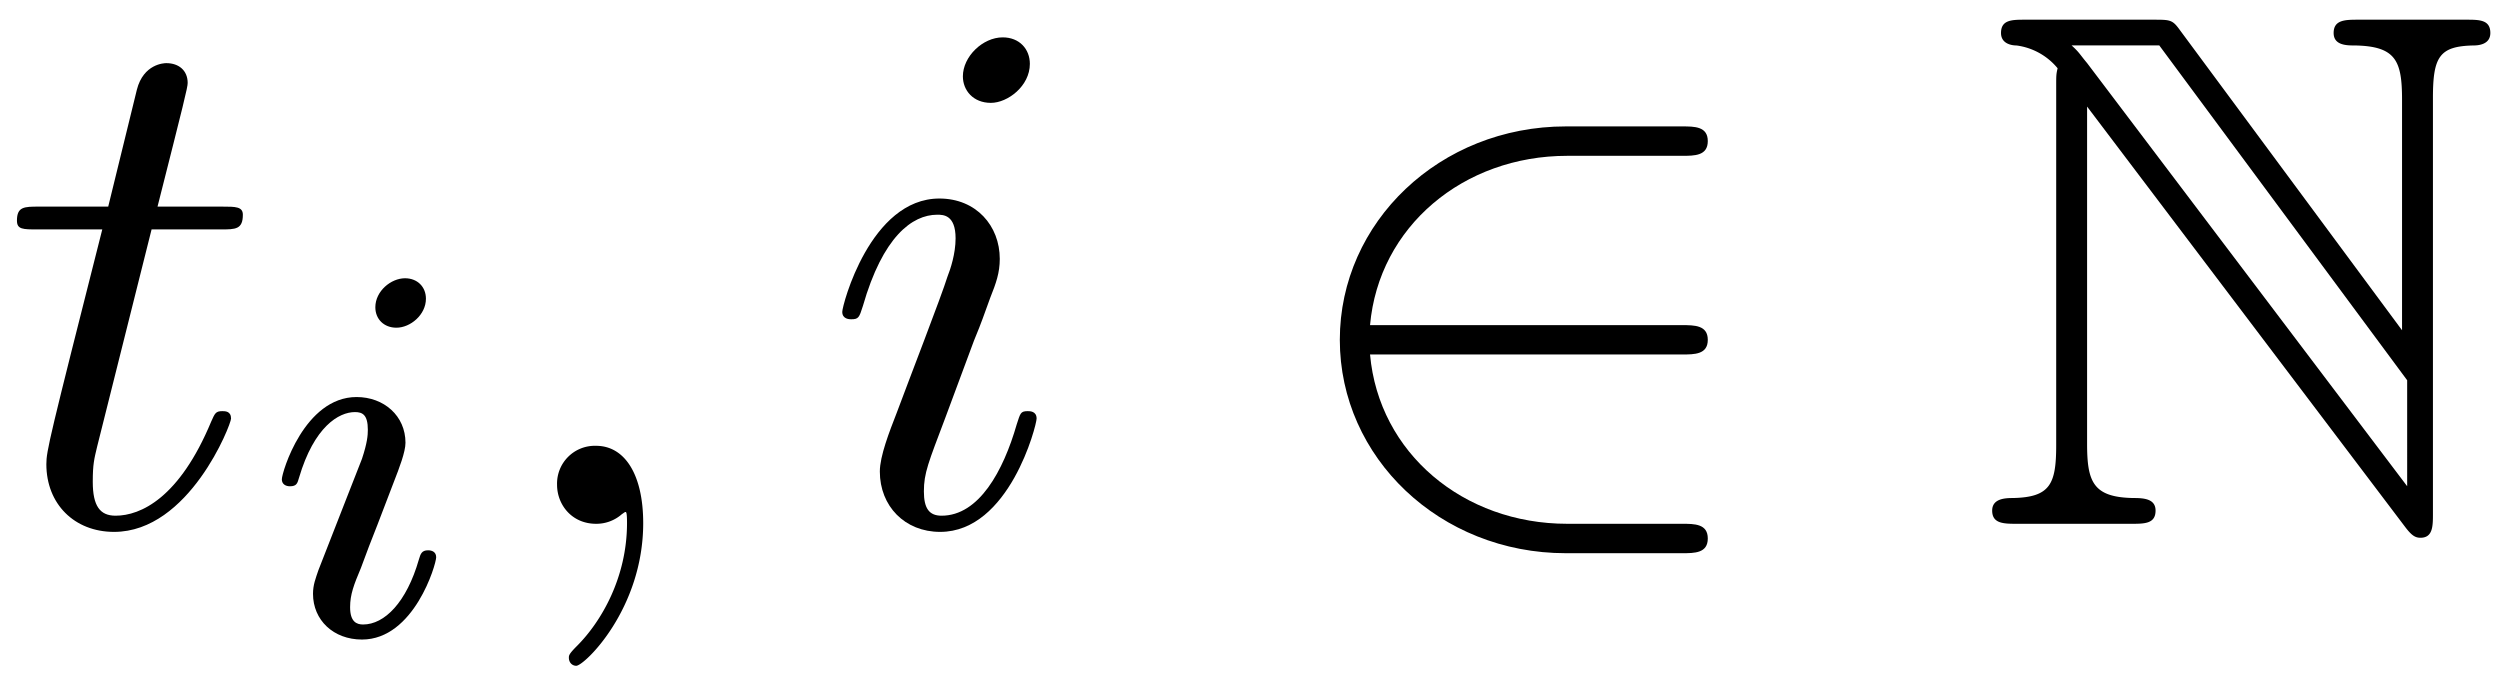 <svg xmlns="http://www.w3.org/2000/svg" xmlns:xlink="http://www.w3.org/1999/xlink" width="62" height="17" viewBox="1872.02 1482.966 37.061 10.162"><defs><path id="g0-78" d="M1.222-6.49v5.323c0 .578-.087.774-.644.785-.12 0-.305.011-.305.186C.273 0 .447 0 .643 0h1.692c.196 0 .36 0 .36-.196 0-.175-.175-.186-.328-.186-.6-.01-.687-.24-.687-.807v-4.996L6.393.044c.098.13.152.163.229.163.185 0 .185-.174.185-.36v-6.163c0-.611.098-.764.6-.775.066 0 .251-.01.251-.185 0-.197-.163-.197-.36-.197H5.705c-.196 0-.37 0-.37.197 0 .185.196.185.316.185.61.011.698.23.698.807v3.415L3.055-7.32c-.11-.153-.142-.153-.393-.153H.764c-.197 0-.36 0-.36.197 0 .163.163.185.229.185a.95.95 0 0 1 .61.338c-.021.088-.021.11-.021.262M6.425-.557 1.68-6.83c-.11-.131-.11-.153-.23-.262h1.3l3.675 4.964z"/><path id="g1-50" d="M5.978-2.51c.186 0 .382 0 .382-.217s-.196-.218-.382-.218H1.353c.13-1.462 1.385-2.51 2.923-2.51h1.702c.186 0 .382 0 .382-.218s-.196-.218-.382-.218H4.255c-1.866 0-3.35 1.418-3.35 3.164S2.39.436 4.255.436h1.723c.186 0 .382 0 .382-.218S6.164 0 5.978 0H4.276C2.738 0 1.484-1.047 1.353-2.51z"/><path id="g3-59" d="M2.215-.01c0-.72-.273-1.146-.699-1.146a.56.56 0 0 0-.578.578c0 .294.218.578.578.578a.57.57 0 0 0 .382-.142c.033-.022.044-.033.055-.033s.022.011.022.164c0 .807-.382 1.462-.742 1.822-.12.12-.12.142-.12.174 0 .077.054.12.109.12.12 0 .993-.84.993-2.116"/><path id="g3-105" d="M3.098-6.818c0-.218-.153-.393-.403-.393-.295 0-.59.284-.59.578 0 .208.153.393.415.393.25 0 .578-.25.578-.578M2.27-2.716c.131-.317.131-.339.24-.633.087-.218.142-.371.142-.578 0-.491-.35-.895-.895-.895-1.025 0-1.44 1.582-1.44 1.68 0 .11.11.11.131.11.11 0 .12-.023.175-.197.294-1.026.73-1.353 1.102-1.353.087 0 .272 0 .272.35 0 .228-.076.457-.12.567-.087.283-.578 1.549-.752 2.018-.11.283-.251.643-.251.872 0 .513.37.895.894.895 1.026 0 1.43-1.582 1.43-1.68 0-.11-.099-.11-.132-.11-.109 0-.109.034-.163.197C2.705-.785 2.345-.12 1.789-.12c-.185 0-.262-.11-.262-.36 0-.273.066-.425.317-1.09z"/><path id="g3-116" d="M2.247-4.364h1.026c.218 0 .327 0 .327-.218 0-.12-.11-.12-.305-.12h-.96c.392-1.549.447-1.767.447-1.833 0-.185-.131-.294-.317-.294-.032 0-.338.01-.436.393l-.425 1.734H.578c-.218 0-.327 0-.327.207 0 .131.087.131.305.131h.96C.731-1.265.687-1.08.687-.884c0 .59.415 1.004 1.004 1.004 1.113 0 1.734-1.593 1.734-1.68 0-.11-.087-.11-.13-.11-.099 0-.11.034-.164.154C2.66-.382 2.084-.12 1.713-.12c-.23 0-.338-.142-.338-.502 0-.262.021-.338.065-.523z"/><path id="g2-105" d="M2.375-4.973c0-.176-.127-.303-.31-.303-.208 0-.44.191-.44.43 0 .176.128.303.312.303.207 0 .438-.191.438-.43M1.211-2.048l-.43 1.1c-.04.12-.08.215-.08.35 0 .39.303.678.726.678.773 0 1.1-1.116 1.1-1.22 0-.08-.064-.103-.12-.103-.096 0-.112.055-.136.135-.183.638-.51.965-.828.965-.096 0-.192-.04-.192-.256 0-.19.056-.334.16-.581q.118-.323.247-.646l.247-.645c.072-.184.167-.43.167-.566 0-.399-.319-.678-.725-.678-.773 0-1.108 1.116-1.108 1.22 0 .071.056.103.12.103.103 0 .111-.048.135-.127.223-.757.59-.973.829-.973.112 0 .191.04.191.263 0 .08-.008.192-.087.43z"/></defs><g id="page1"><use xlink:href="#g3-116" x="1872.02" y="1490.731"/><use xlink:href="#g2-105" x="1875.959" y="1492.367"/><use xlink:href="#g3-59" x="1879.34" y="1490.731"/><use xlink:href="#g3-105" x="1884.189" y="1490.731"/><use xlink:href="#g1-50" x="1890.977" y="1490.731"/><use xlink:href="#g0-78" x="1901.28" y="1490.731"/></g><script type="text/ecmascript">if(window.parent.postMessage)window.parent.postMessage(&quot;3.00787|46.5|12.75|&quot;+window.location,&quot;*&quot;);</script></svg>